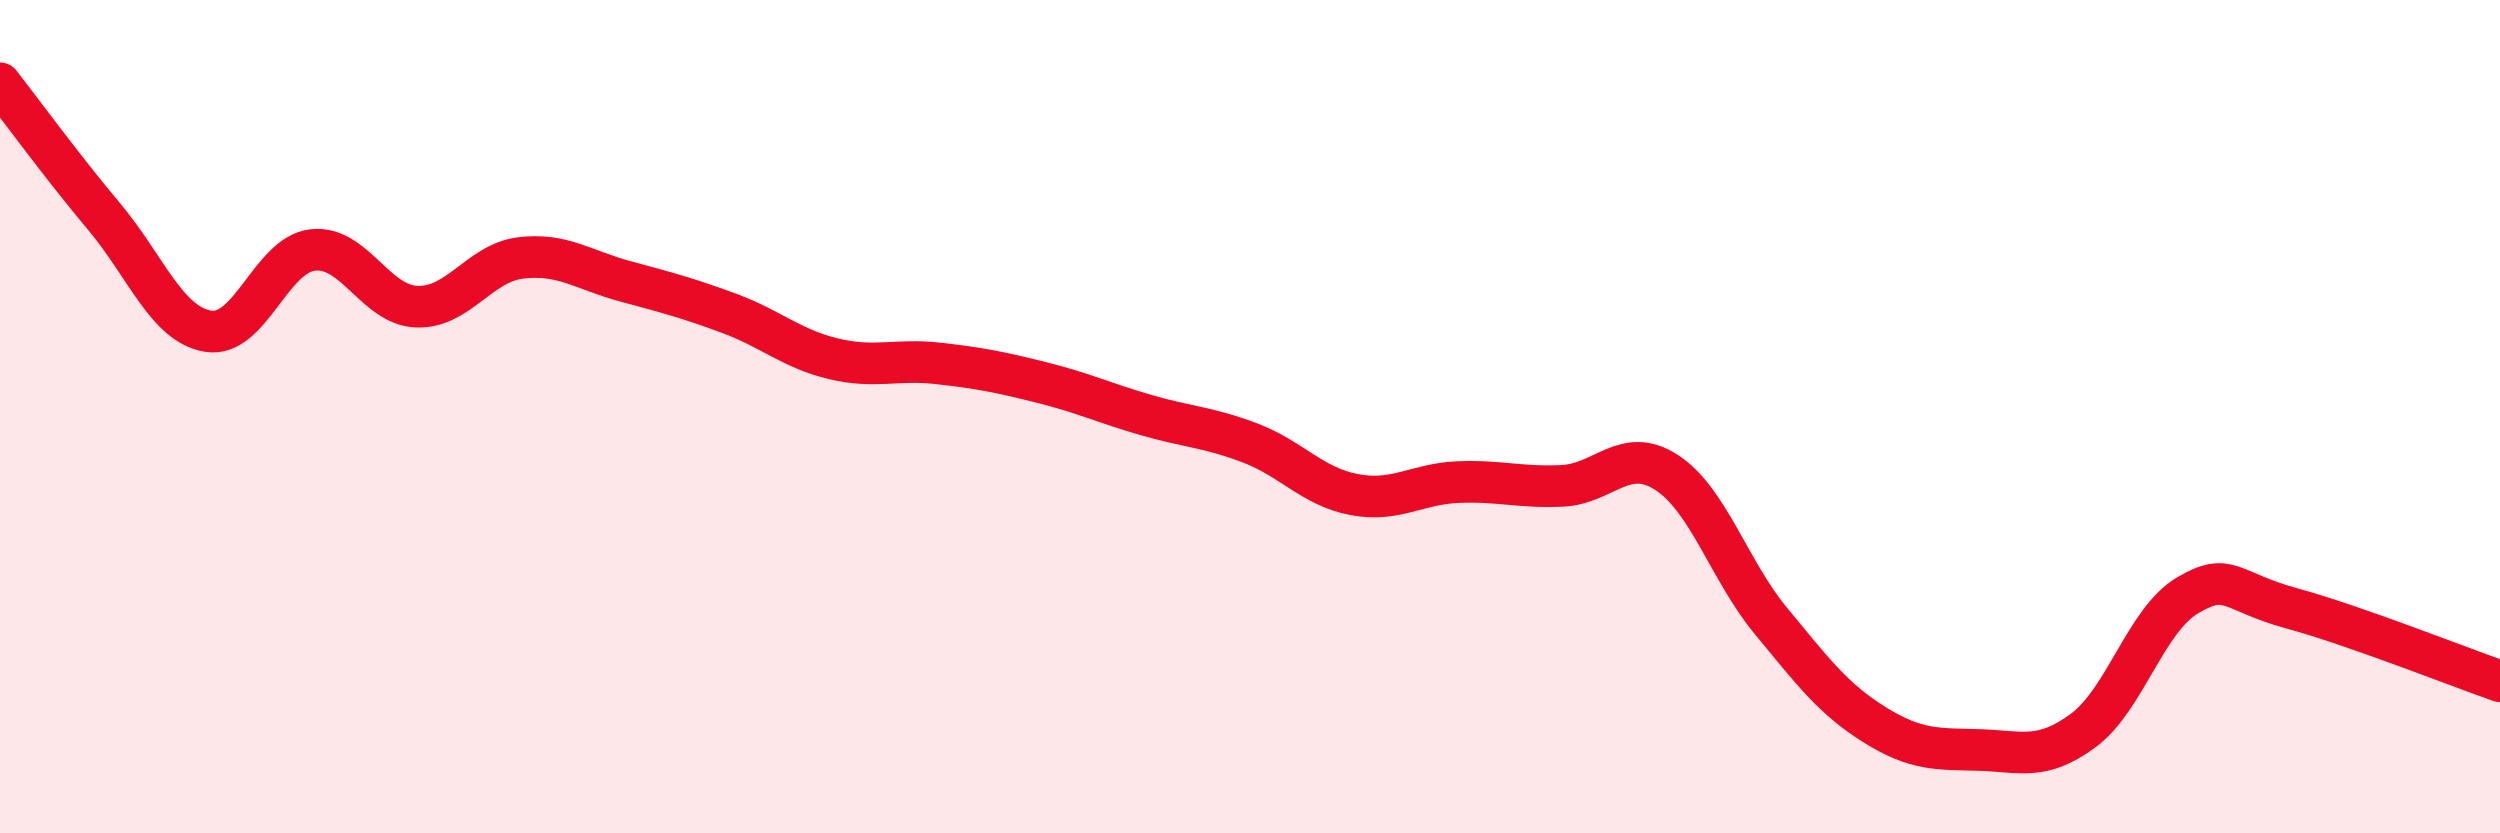 
    <svg width="60" height="20" viewBox="0 0 60 20" xmlns="http://www.w3.org/2000/svg">
      <path
        d="M 0,2 C 0.5,2.64 1.5,4.01 2.5,5.2 C 3.5,6.39 4,7.79 5,7.95 C 6,8.11 6.5,6.12 7.5,6 C 8.5,5.88 9,7.32 10,7.36 C 11,7.4 11.5,6.31 12.5,6.19 C 13.5,6.07 14,6.48 15,6.75 C 16,7.02 16.5,7.15 17.5,7.52 C 18.5,7.89 19,8.37 20,8.61 C 21,8.85 21.5,8.61 22.5,8.72 C 23.5,8.83 24,8.93 25,9.18 C 26,9.43 26.5,9.67 27.5,9.96 C 28.5,10.25 29,10.25 30,10.63 C 31,11.01 31.5,11.68 32.5,11.87 C 33.5,12.06 34,11.61 35,11.57 C 36,11.53 36.5,11.71 37.5,11.66 C 38.5,11.61 39,10.69 40,11.34 C 41,11.99 41.5,13.69 42.5,14.9 C 43.5,16.11 44,16.78 45,17.4 C 46,18.02 46.5,17.97 47.5,18 C 48.5,18.03 49,18.27 50,17.53 C 51,16.79 51.5,14.88 52.5,14.29 C 53.5,13.7 53.5,14.19 55,14.6 C 56.5,15.01 59,16 60,16.35L60 20L0 20Z"
        fill="#EB0A25"
        opacity="0.1"
        stroke-linecap="round"
        stroke-linejoin="round"
      />
      <path
        d="M 0,2 C 0.5,2.64 1.5,4.01 2.5,5.2 C 3.5,6.39 4,7.79 5,7.95 C 6,8.11 6.5,6.12 7.5,6 C 8.5,5.88 9,7.32 10,7.36 C 11,7.4 11.5,6.31 12.5,6.19 C 13.5,6.07 14,6.48 15,6.75 C 16,7.02 16.5,7.15 17.5,7.52 C 18.5,7.89 19,8.37 20,8.61 C 21,8.85 21.5,8.61 22.5,8.72 C 23.5,8.83 24,8.93 25,9.18 C 26,9.43 26.5,9.67 27.5,9.96 C 28.5,10.25 29,10.25 30,10.63 C 31,11.01 31.5,11.68 32.5,11.87 C 33.5,12.06 34,11.61 35,11.57 C 36,11.53 36.5,11.71 37.5,11.66 C 38.5,11.61 39,10.69 40,11.34 C 41,11.99 41.5,13.69 42.5,14.9 C 43.5,16.11 44,16.78 45,17.4 C 46,18.02 46.5,17.97 47.5,18 C 48.5,18.03 49,18.27 50,17.53 C 51,16.79 51.5,14.88 52.5,14.29 C 53.5,13.7 53.5,14.19 55,14.6 C 56.5,15.01 59,16 60,16.35"
        stroke="#EB0A25"
        stroke-width="1"
        fill="none"
        stroke-linecap="round"
        stroke-linejoin="round"
      />
    </svg>
  